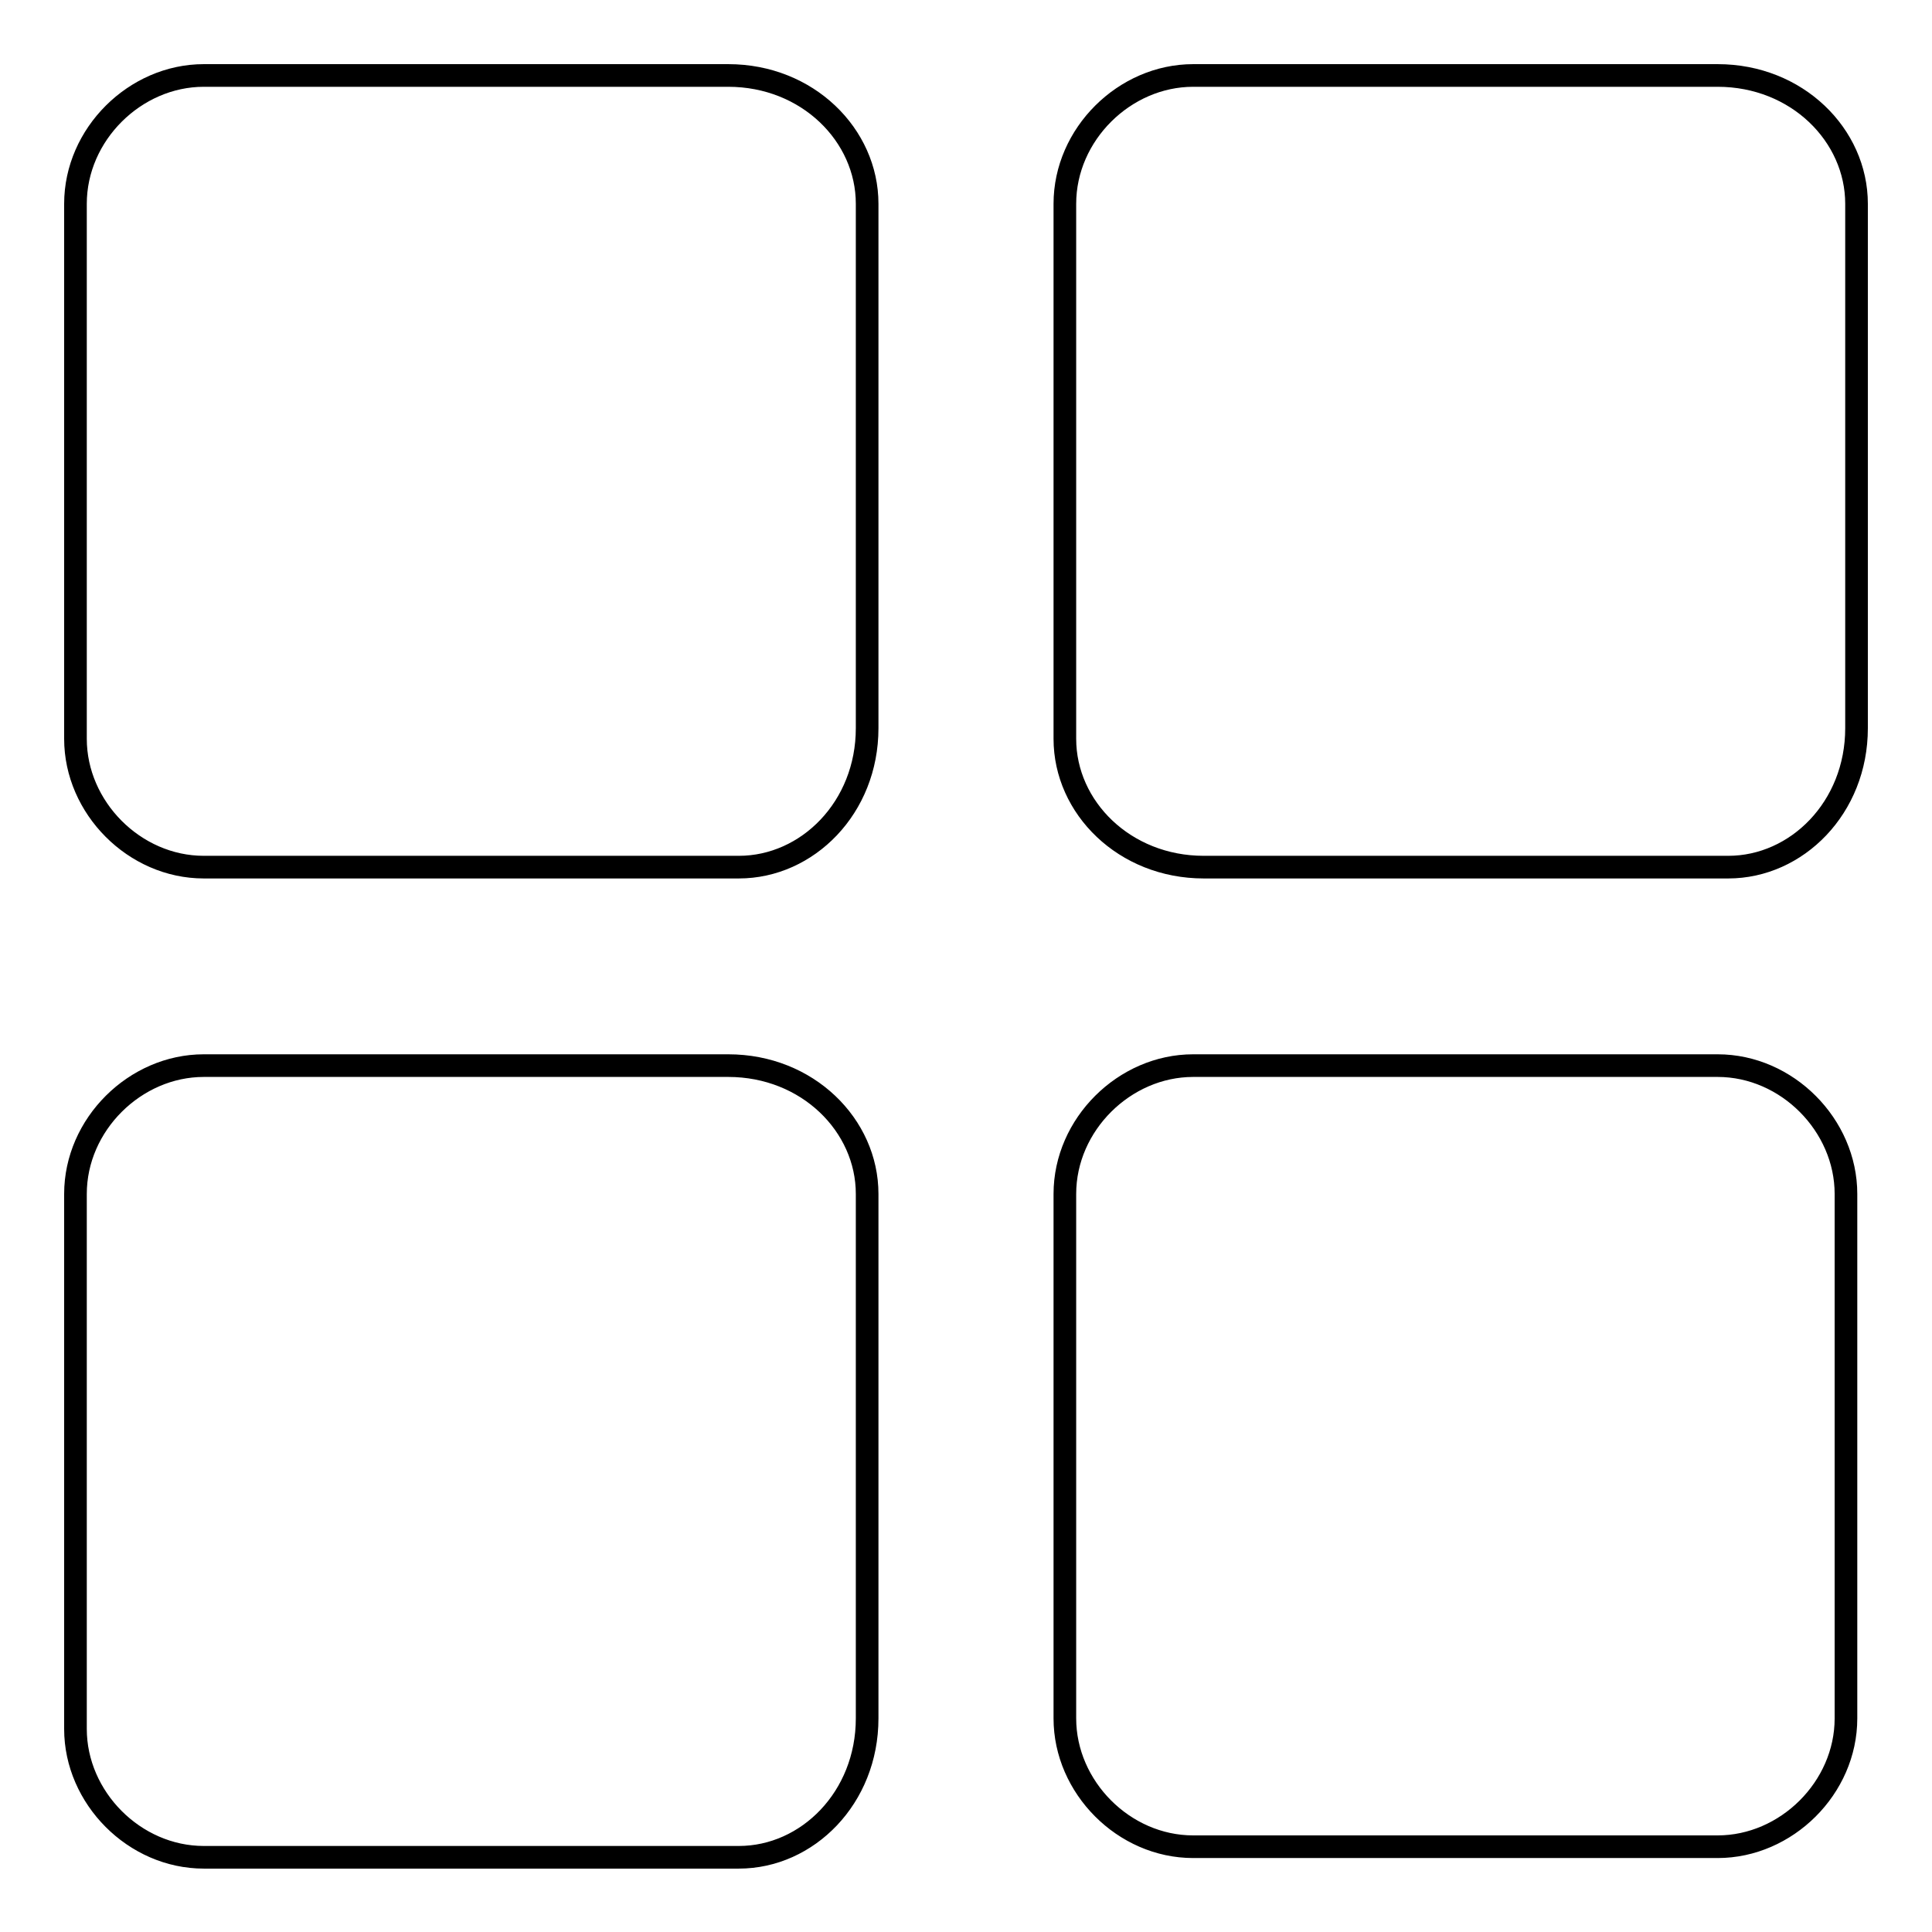 <?xml version="1.0" encoding="utf-8"?>
<!-- Svg Vector Icons : http://www.onlinewebfonts.com/icon -->
<!DOCTYPE svg PUBLIC "-//W3C//DTD SVG 1.1//EN" "http://www.w3.org/Graphics/SVG/1.1/DTD/svg11.dtd">
<svg version="1.1" xmlns="http://www.w3.org/2000/svg" xmlns:xlink="http://www.w3.org/1999/xlink" x="0px" y="0px" viewBox="0 0 256 256" enable-background="new 0 0 256 256" xml:space="preserve">
<g> <path stroke-width="3" fill-opacity="0" stroke="#000000"  d="M10,27c0-9.2,7.9-17,17-17h69.5c10.5,0,18.4,7.9,18.4,17v69.5c0,10.5-7.9,18.4-17,18.4H27 c-9.2,0-17-7.9-17-17V27z M10,158.2c0-9.2,7.9-17,17-17h69.5c10.5,0,18.4,7.9,18.4,17v69.5c0,10.5-7.9,18.4-17,18.4H27 c-9.2,0-17-7.9-17-17V158.2z M141.1,27c0-9.2,7.9-17,17-17h69.5c10.5,0,18.4,7.9,18.4,17v69.5c0,10.5-7.9,18.4-17,18.4h-69.5 c-10.5,0-18.4-7.9-18.4-17V27z M141.1,158.2c0-9.2,7.9-17,17-17h69.5c9.2,0,17,7.9,17,17v69.5c0,9.2-7.9,17-17,17h-69.5 c-9.2,0-17-7.9-17-17V158.2z"/></g>
</svg>